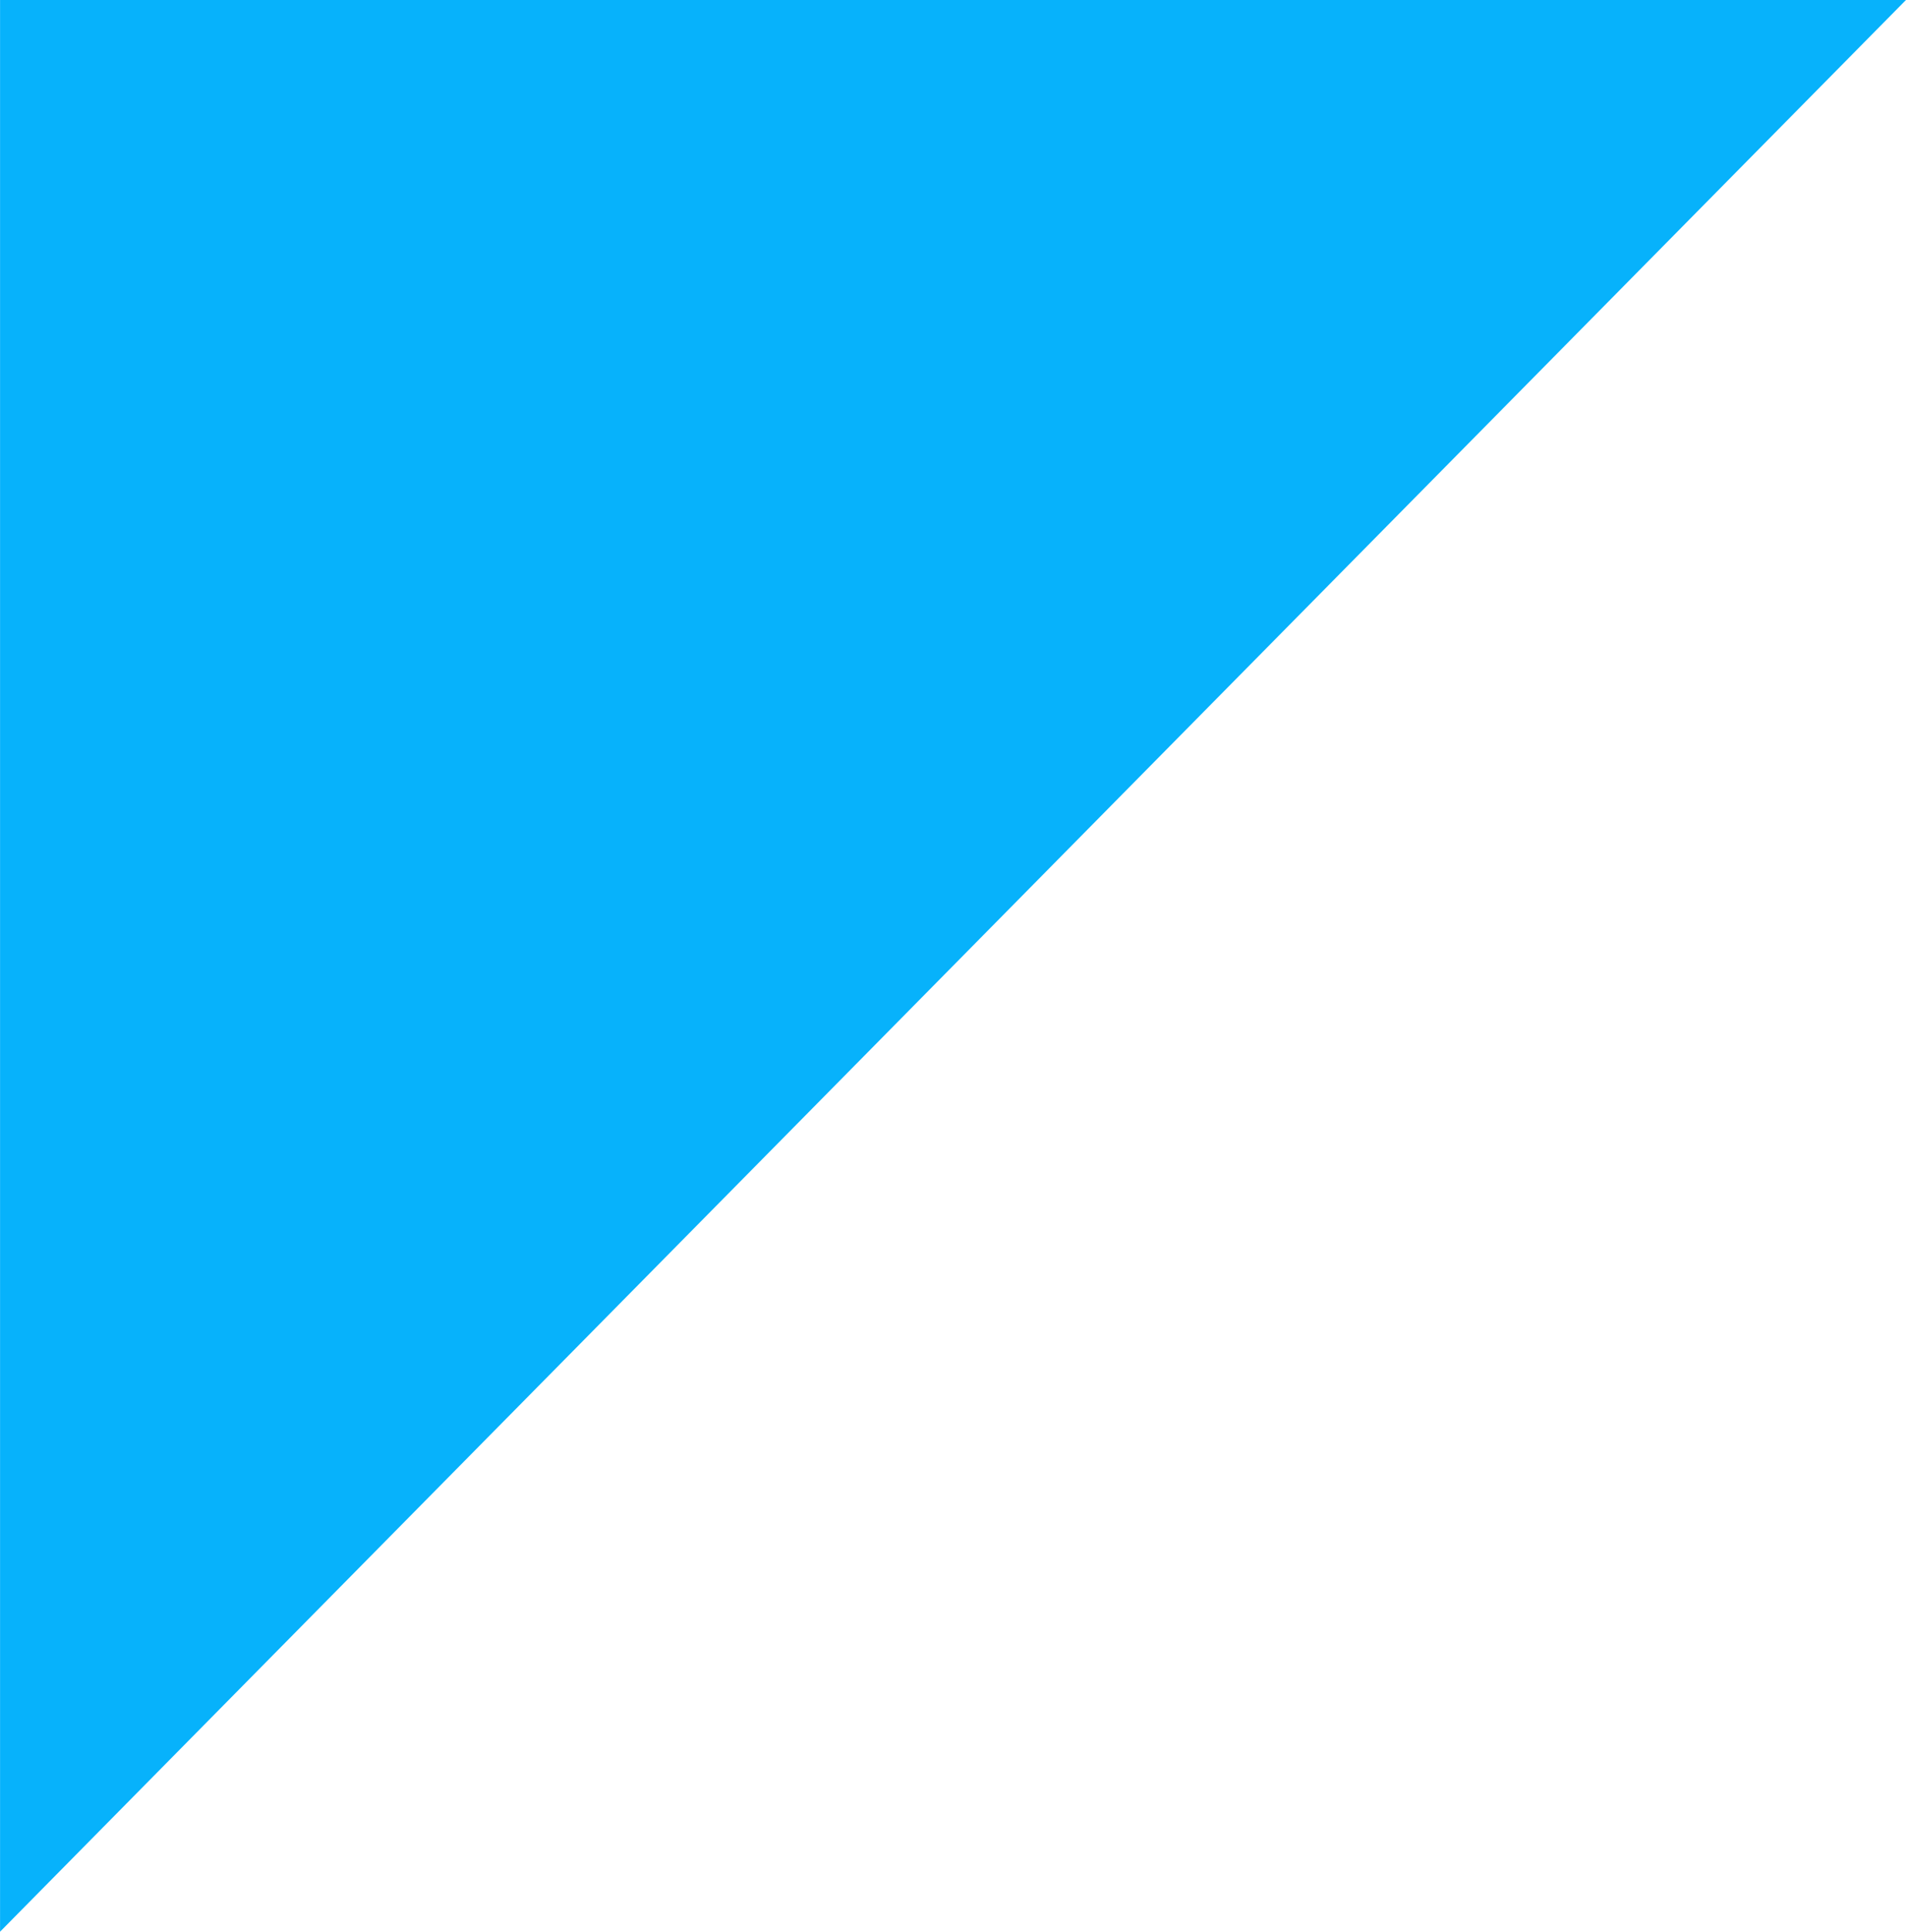 <?xml version="1.0" encoding="UTF-8"?>
<!-- Creator: CorelDRAW 2017 -->
<svg xmlns="http://www.w3.org/2000/svg" xmlns:xlink="http://www.w3.org/1999/xlink" xml:space="preserve" width="2.606in" height="2.64in" version="1.1" style="shape-rendering:geometricPrecision; text-rendering:geometricPrecision; image-rendering:optimizeQuality; fill-rule:evenodd; clip-rule:evenodd" viewBox="0 0 920.41 932.47">
 <defs>
  <style type="text/css">
   <![CDATA[
    .fil0 {fill:#07B2FB}
   ]]>
  </style>
 </defs>
 <g id="Layer_x0020_1">
  <polygon class="fil0" points="-0,0 920.41,0 -0,932.47 "></polygon>
 </g>
</svg>
